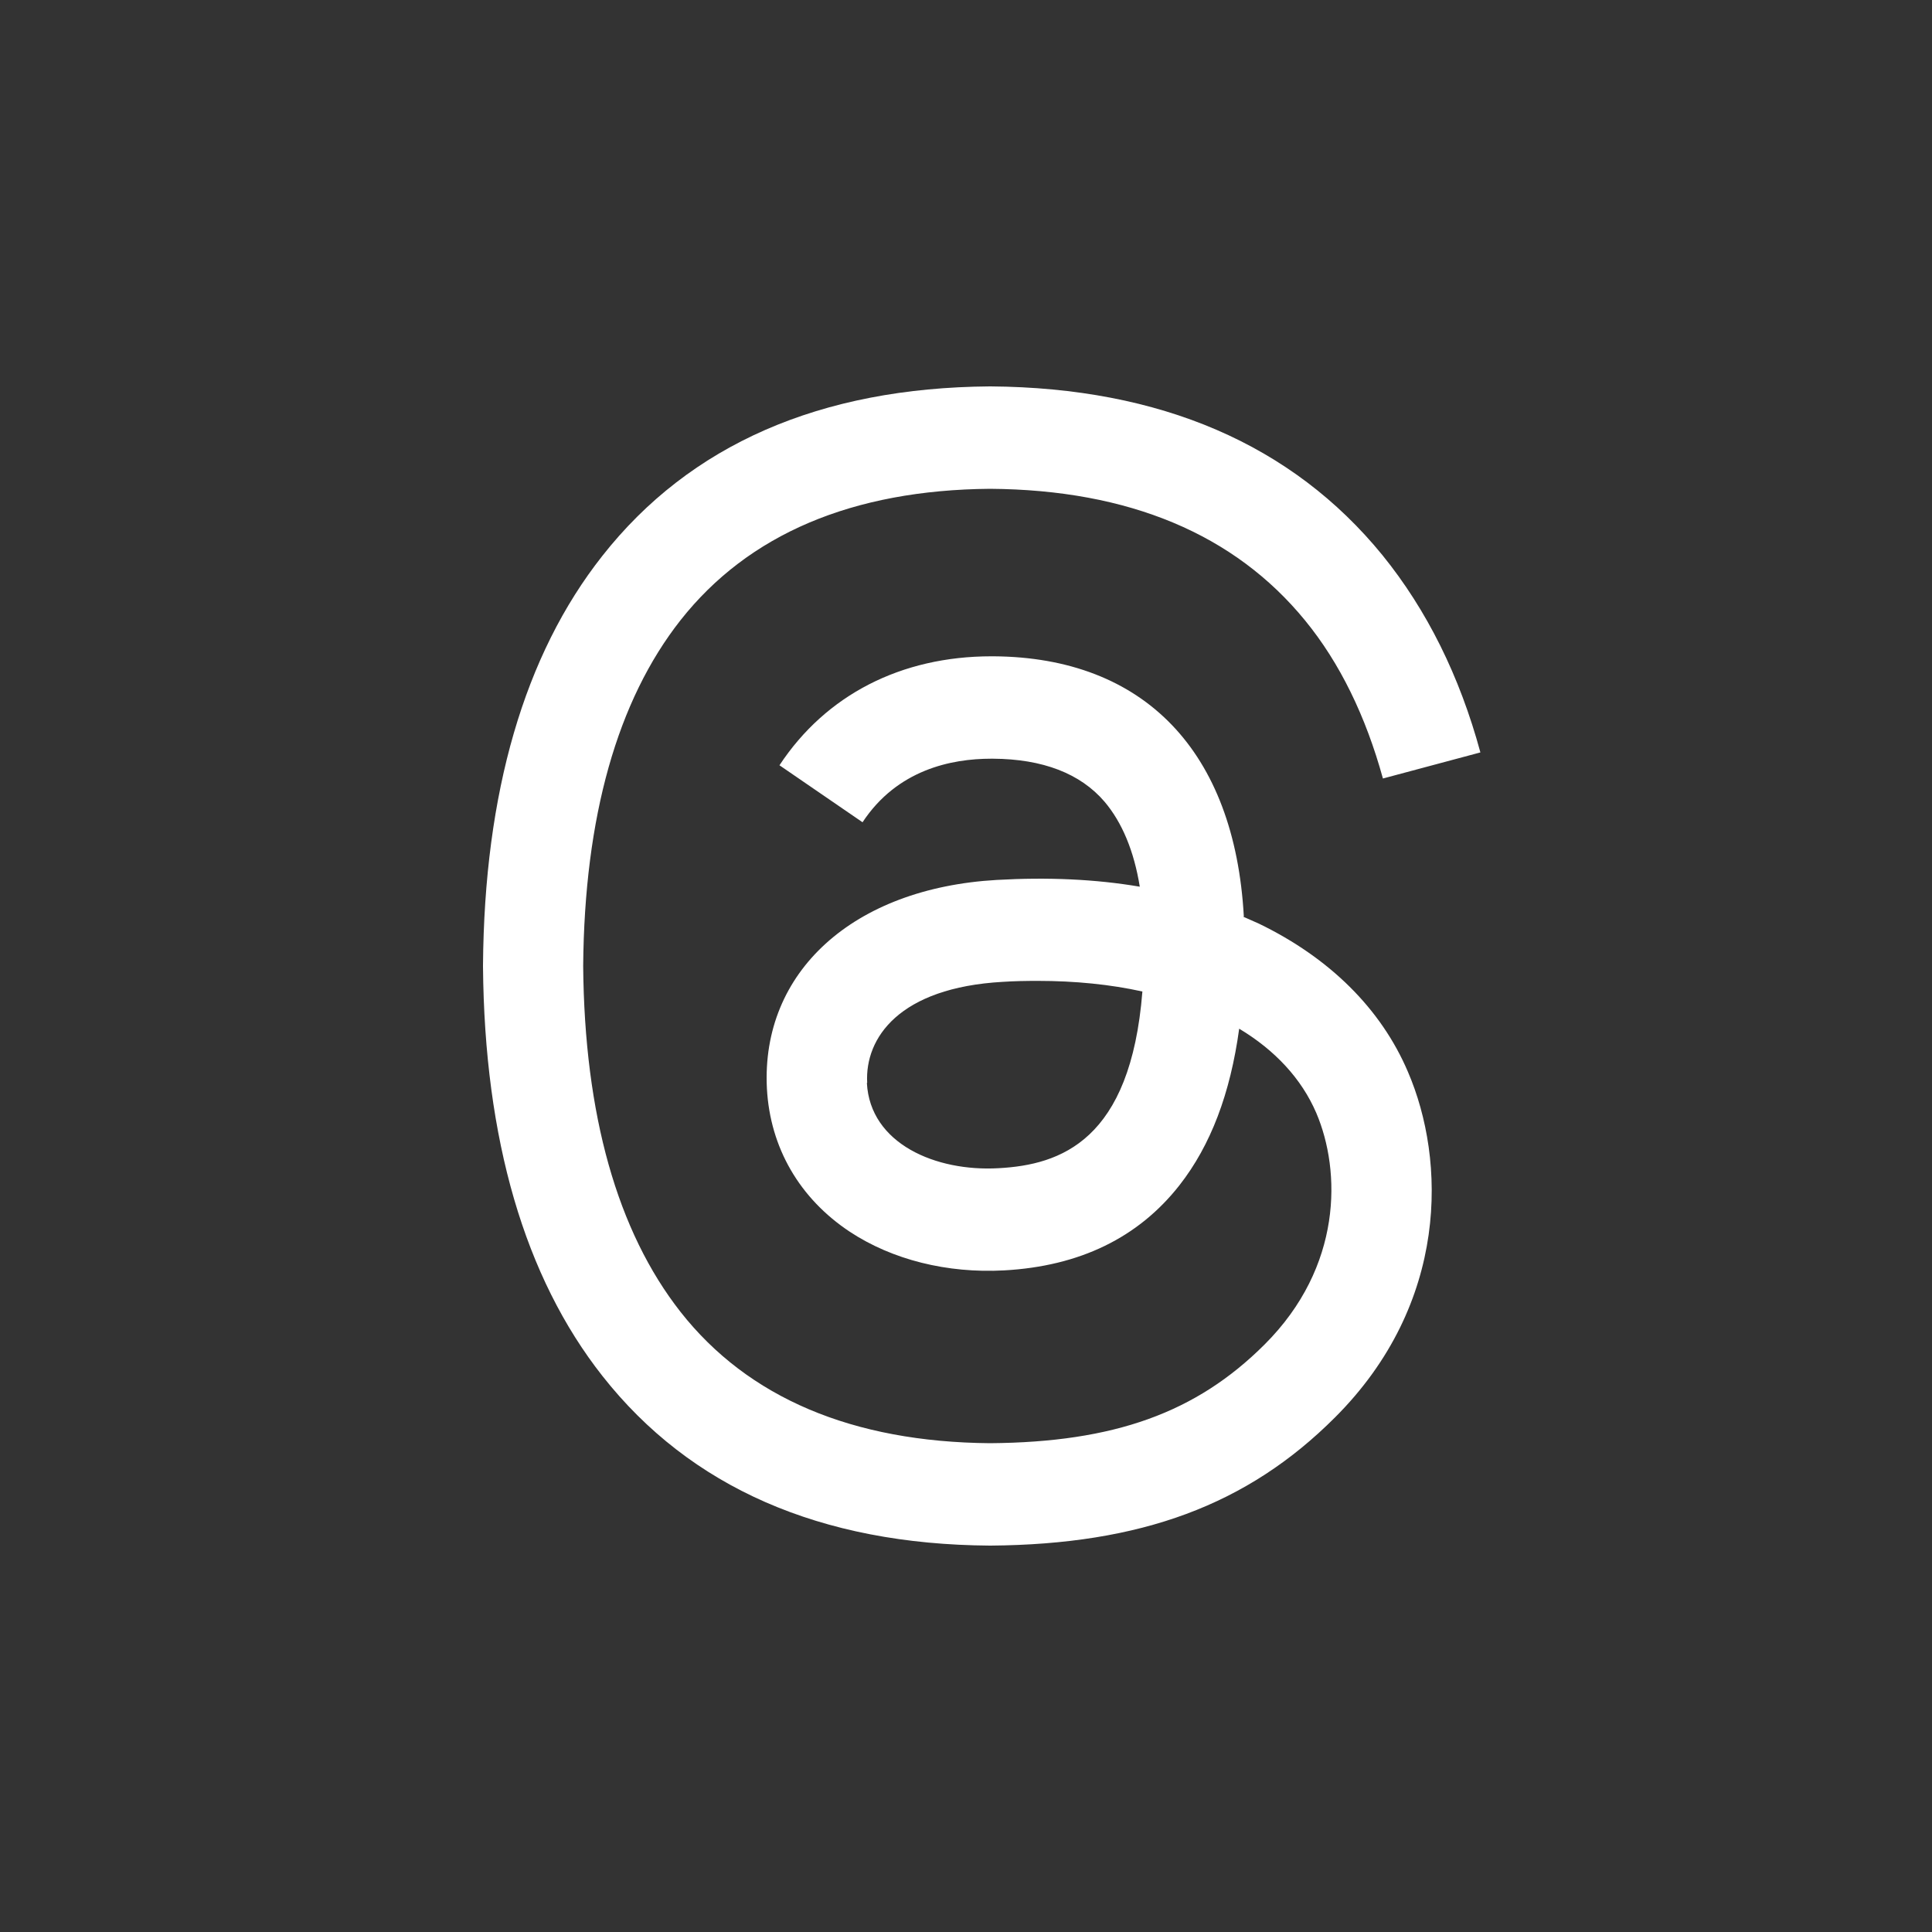 <svg width="20" height="20" viewBox="0 0 20 20" fill="none" xmlns="http://www.w3.org/2000/svg">
<rect x="0" y="0" width="20" height="20" fill="#333333" stroke="none"/>
<path d="M12.873 9.491C12.928 9.514 12.978 9.539 13.031 9.561C13.761 9.914 14.296 10.441 14.575 11.096C14.968 12.008 15.005 13.491 13.818 14.675C12.913 15.58 11.811 15.988 10.254 16H10.246C8.492 15.988 7.145 15.398 6.237 14.245C5.43 13.221 5.015 11.793 5 10.006V9.999V9.994C5.013 8.207 5.427 6.779 6.235 5.755C7.142 4.602 8.492 4.013 10.246 4H10.254C12.011 4.013 13.376 4.6 14.311 5.747C14.771 6.315 15.11 6.997 15.325 7.789L14.316 8.059C14.138 7.414 13.871 6.864 13.511 6.424C12.781 5.53 11.686 5.07 10.249 5.06C8.824 5.072 7.747 5.53 7.045 6.42C6.39 7.252 6.05 8.457 6.037 9.999C6.05 11.541 6.39 12.746 7.045 13.581C7.744 14.47 8.824 14.928 10.249 14.94C11.534 14.93 12.383 14.625 13.091 13.918C13.898 13.113 13.883 12.123 13.626 11.521C13.473 11.166 13.198 10.871 12.828 10.649C12.736 11.321 12.533 11.856 12.211 12.268C11.784 12.813 11.176 13.108 10.394 13.151C9.804 13.183 9.237 13.041 8.797 12.751C8.277 12.406 7.972 11.881 7.939 11.268C7.877 10.061 8.832 9.194 10.319 9.109C10.846 9.079 11.341 9.101 11.799 9.179C11.739 8.809 11.616 8.514 11.434 8.299C11.184 8.007 10.794 7.857 10.279 7.854H10.261C9.846 7.854 9.287 7.969 8.929 8.512L8.069 7.922C8.549 7.194 9.327 6.794 10.264 6.794H10.284C11.849 6.804 12.781 7.782 12.876 9.486L12.871 9.491H12.873ZM8.974 11.211C9.007 11.838 9.684 12.131 10.339 12.093C10.979 12.058 11.704 11.808 11.826 10.264C11.496 10.191 11.131 10.154 10.741 10.154C10.621 10.154 10.501 10.156 10.381 10.164C9.309 10.224 8.952 10.744 8.977 11.209L8.974 11.211Z" fill="white"/>
</svg>
